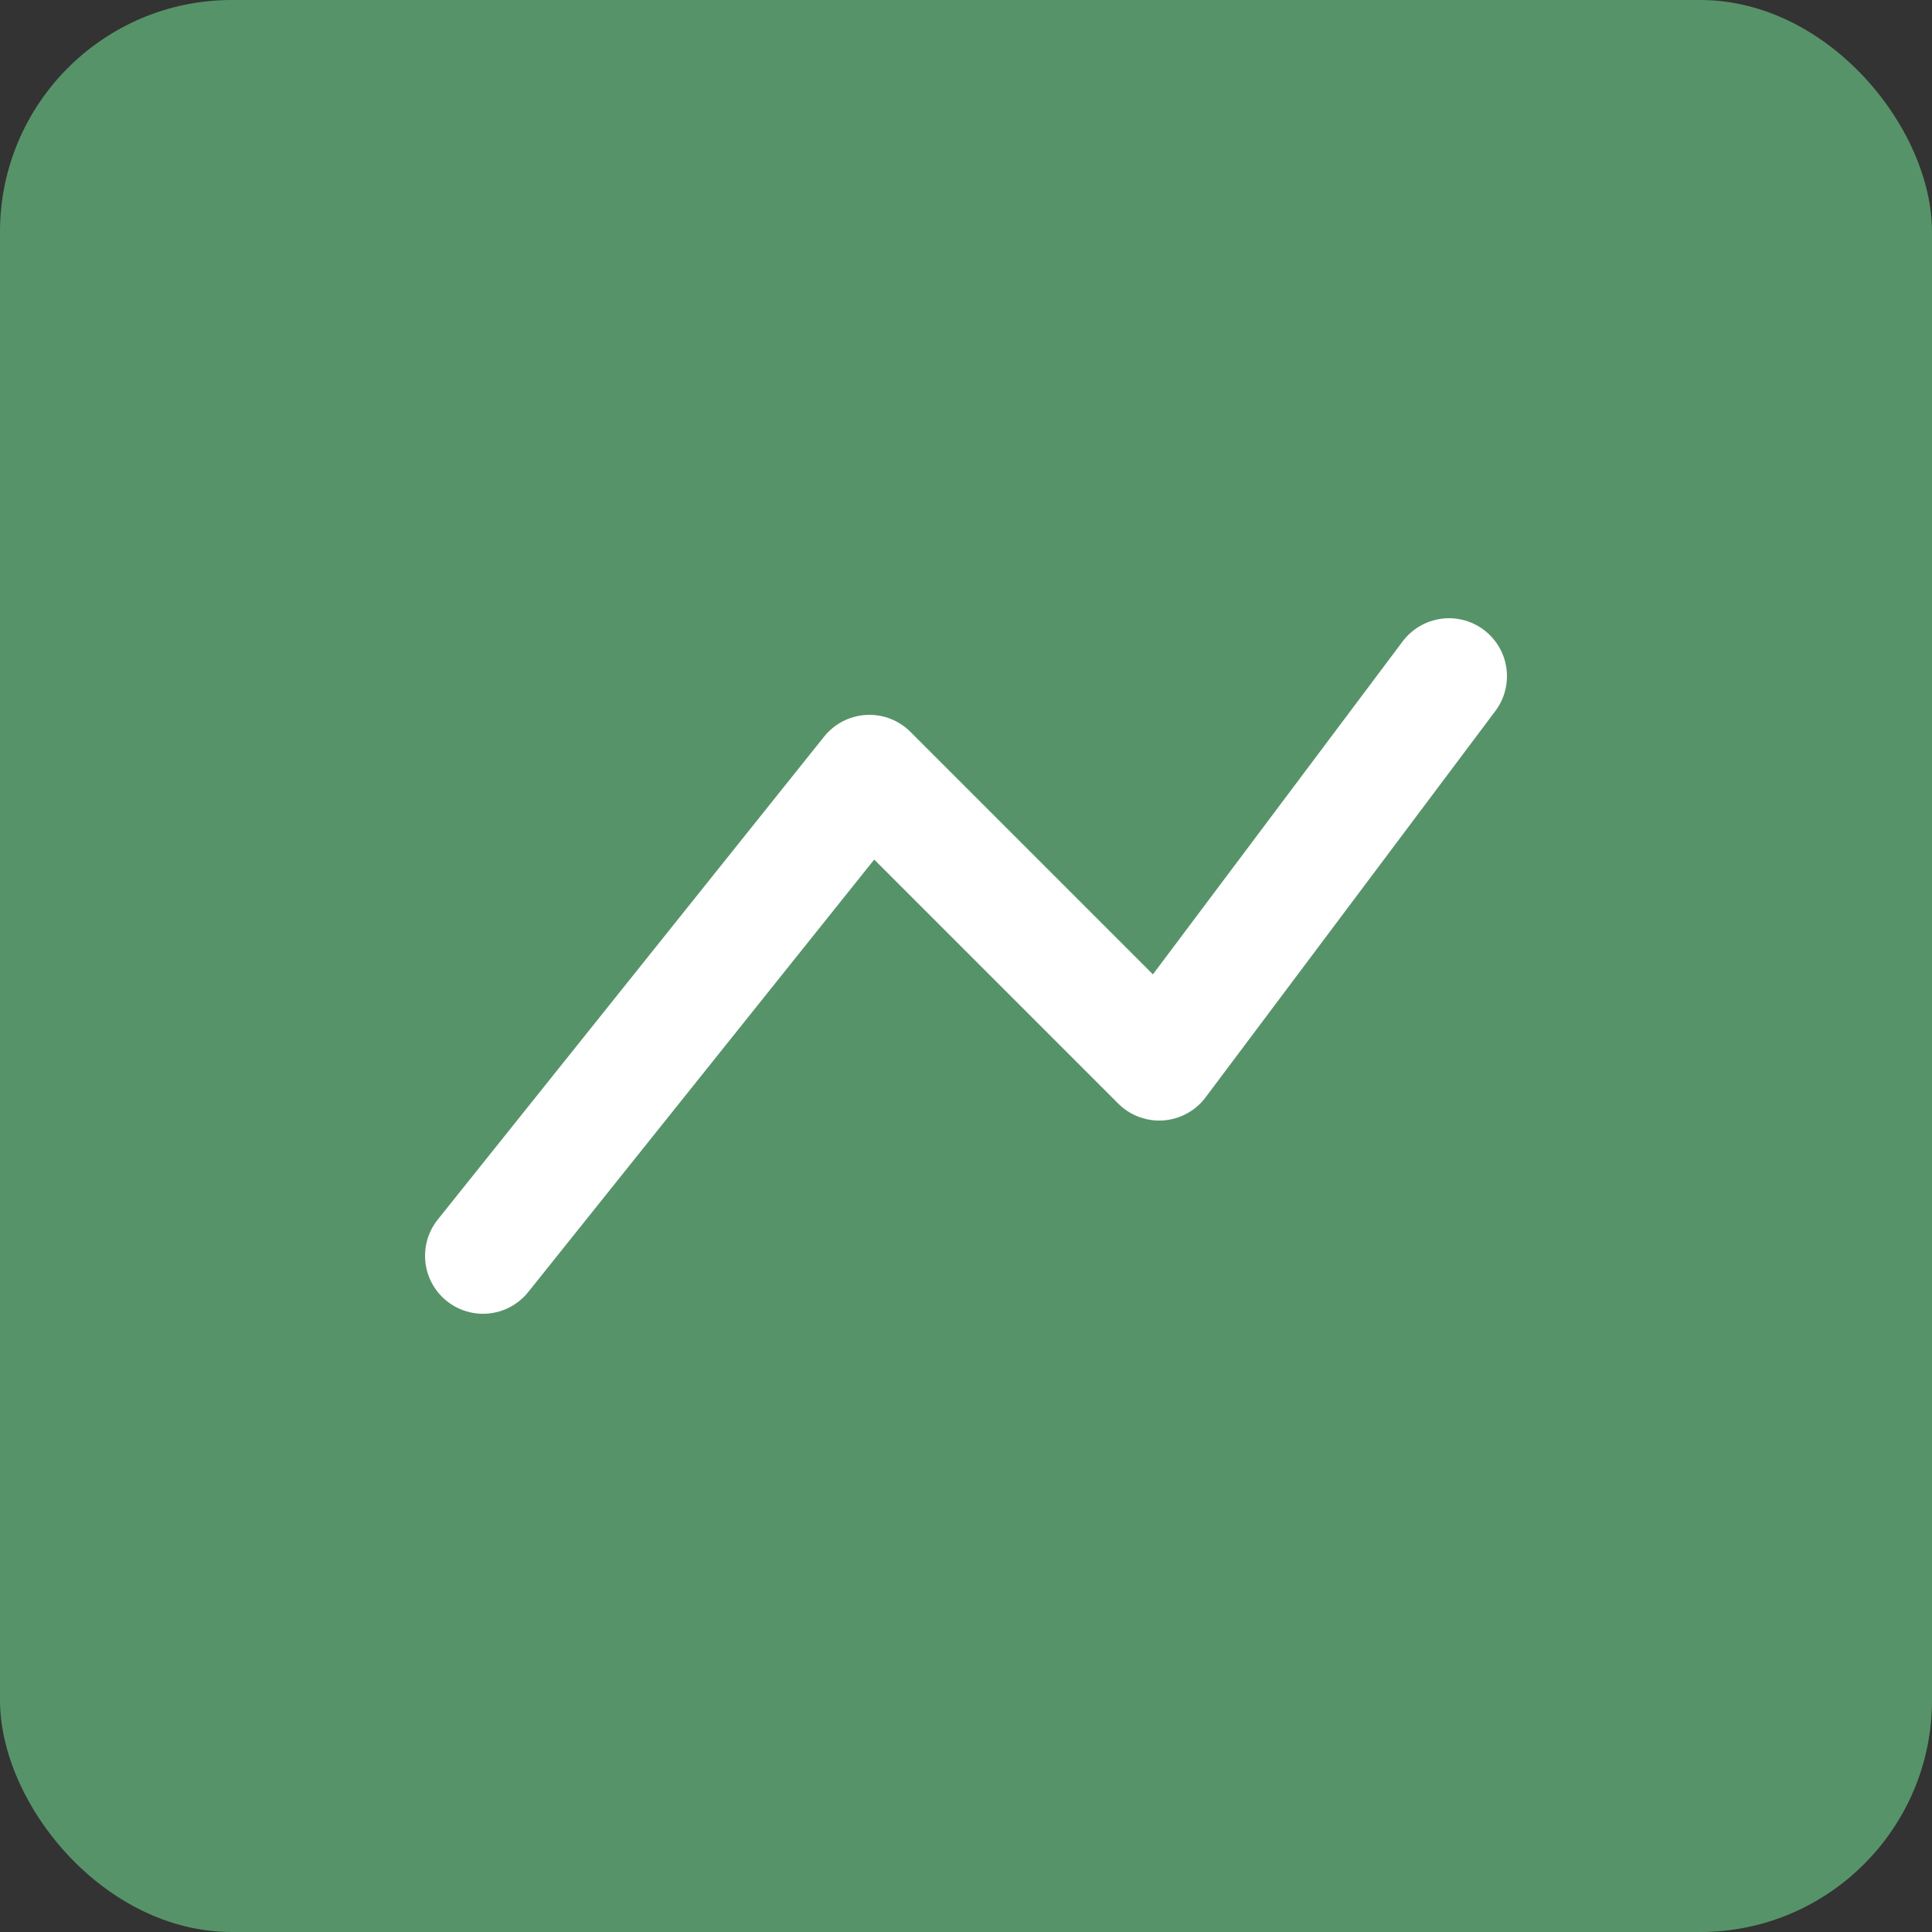 <svg xmlns="http://www.w3.org/2000/svg" viewBox="0 0 200 200"><rect x="0" y="0" width="200" height="200" fill="#333333" stroke="none"/><rect width="200" height="200" rx="24" fill="#579369"/><path d="M50 130 L90 80 L120 110 L150 70" stroke="white" stroke-width="12" fill="none" stroke-linecap="round" stroke-linejoin="round"/></svg>
